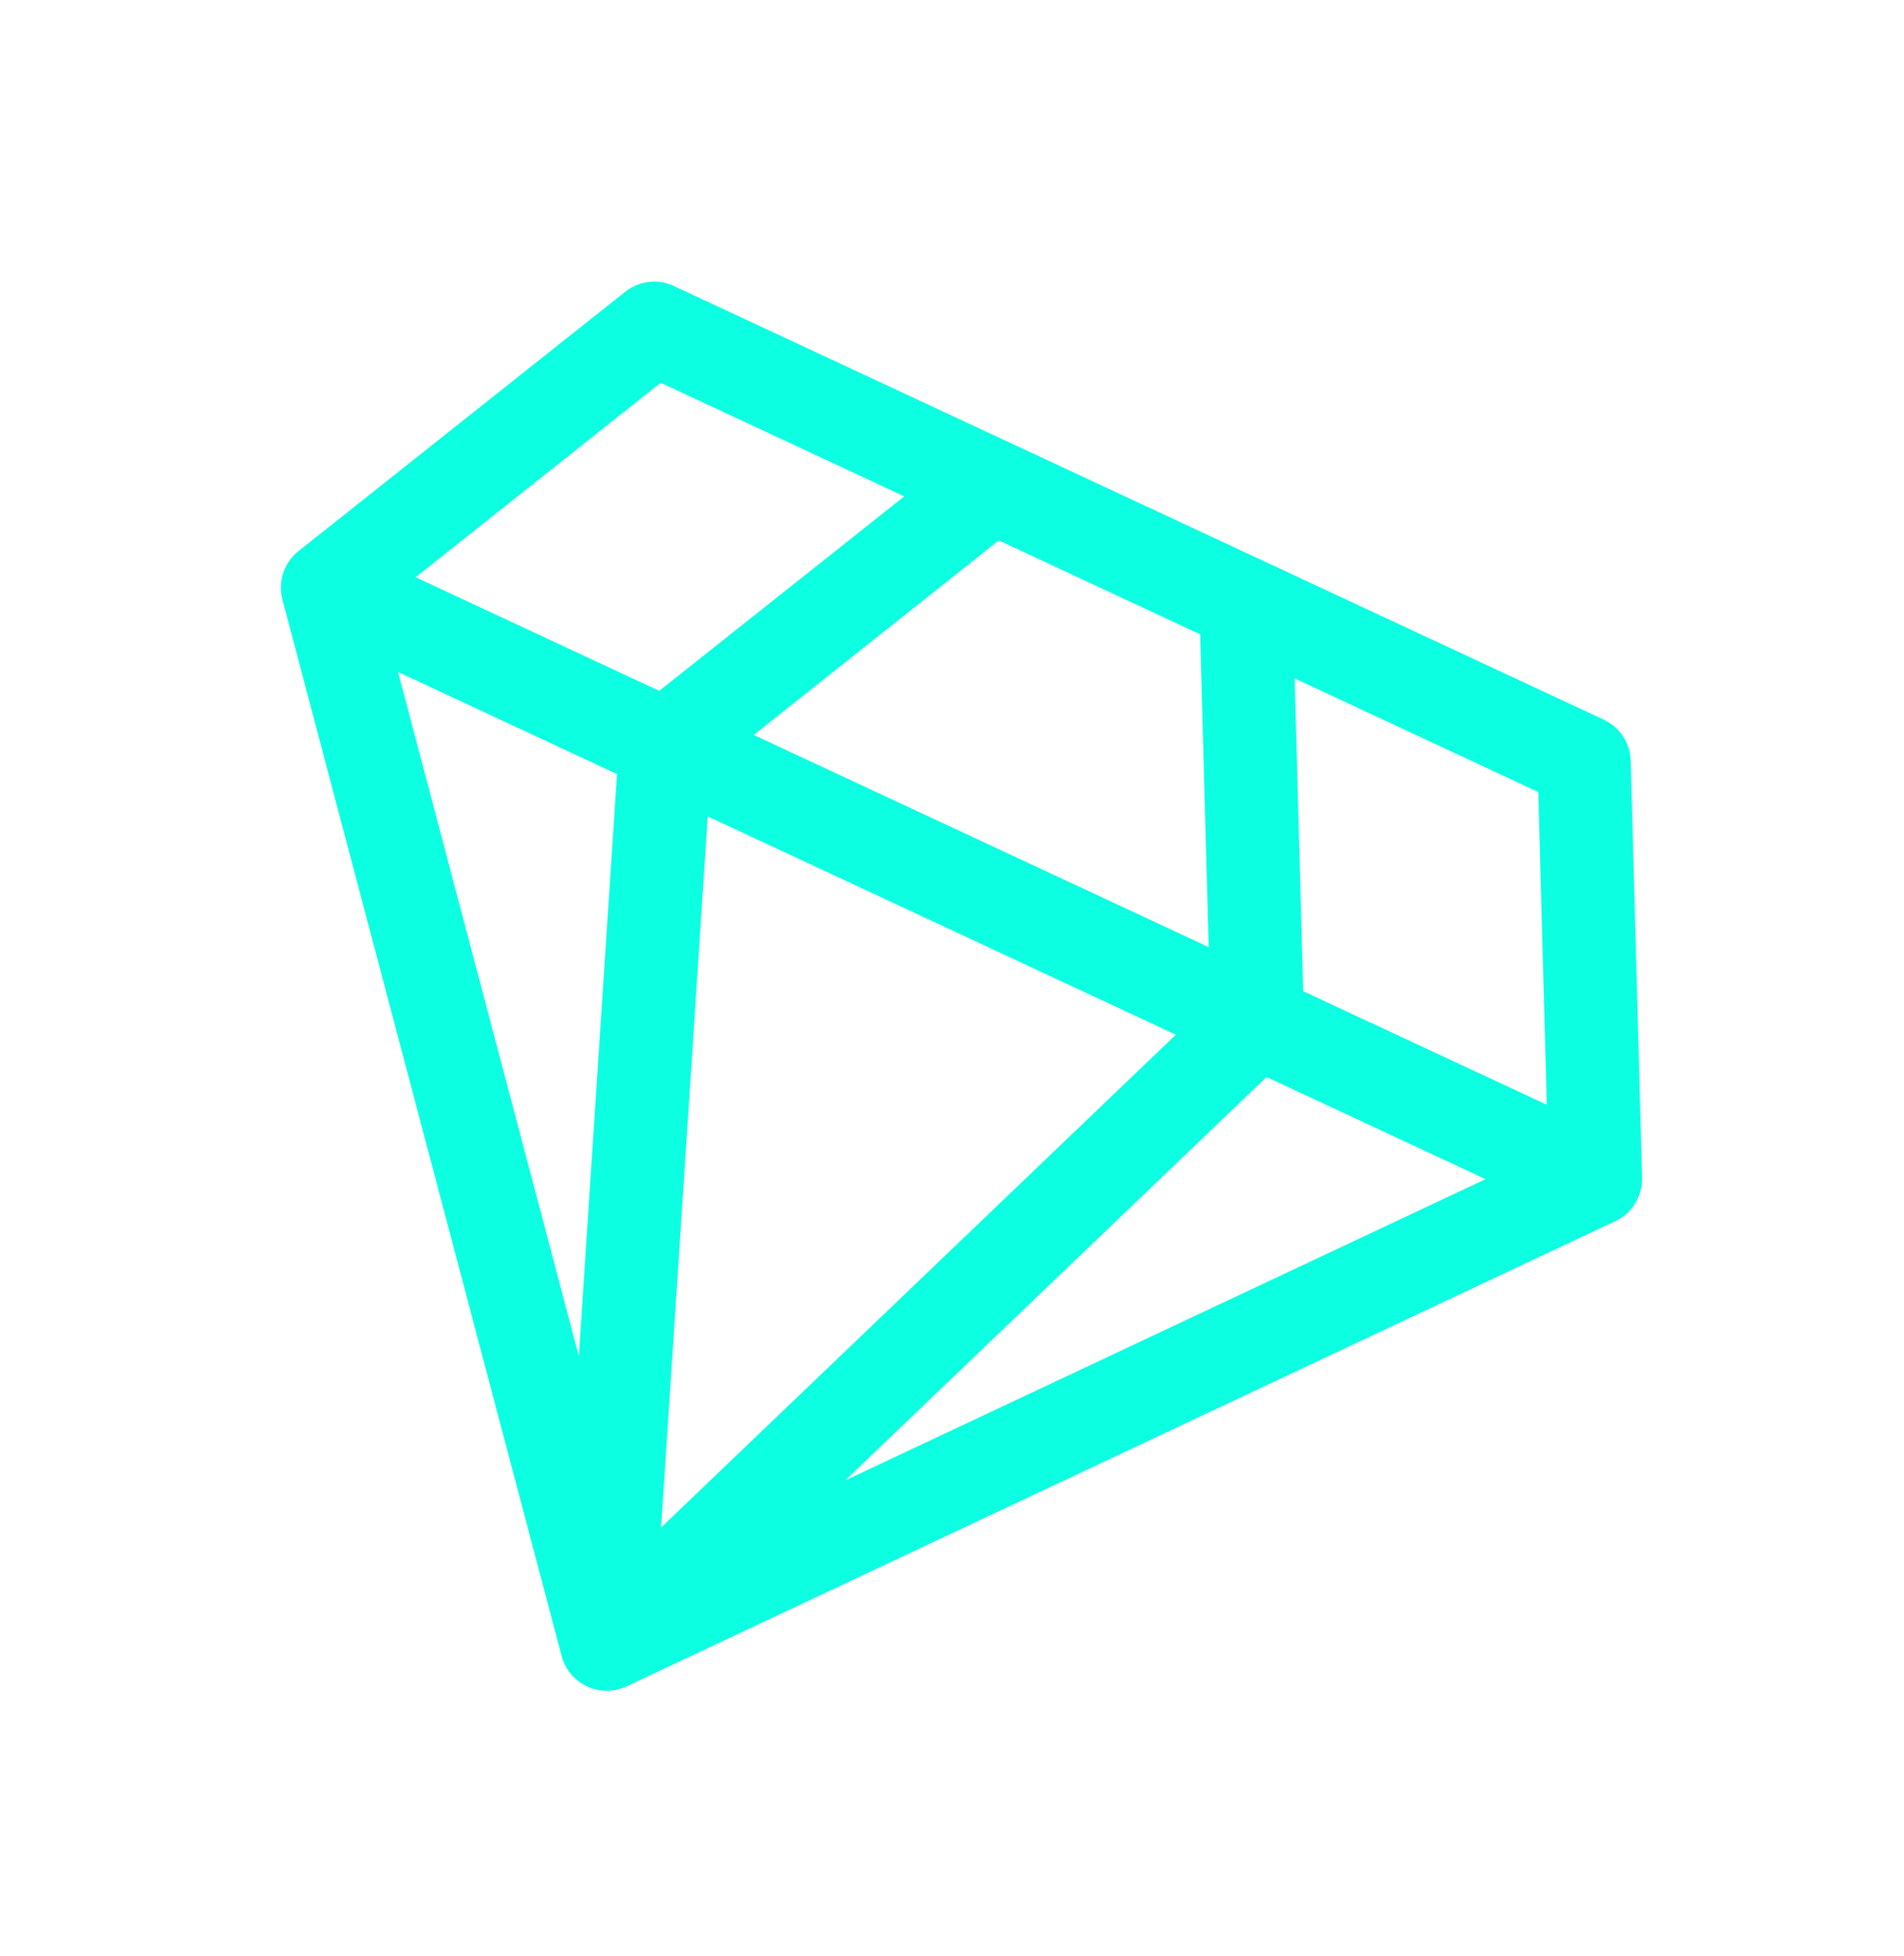 <svg xmlns="http://www.w3.org/2000/svg" width="74" height="76" viewBox="0 0 74 76" fill="none">
<g filter="url(#filter0_d_1860_15305)">
<path d="M63.821 45.766L63.378 29.561C63.359 28.874 62.955 28.258 62.332 27.967L26.193 11.115C25.57 10.825 24.838 10.911 24.3 11.338L11.602 21.416C11.037 21.863 10.792 22.603 10.976 23.299L21.829 64.357C21.966 64.877 22.327 65.309 22.815 65.536C23.302 65.764 23.866 65.763 24.352 65.534L62.78 47.455C63.432 47.149 63.84 46.486 63.821 45.766ZM60.117 42.933L50.649 38.518L50.317 26.364L59.785 30.779L60.117 42.933ZM23.98 30.082L22.497 52.703L15.47 26.114L23.98 30.082ZM45.7 40.21L25.694 59.361L27.506 31.726L45.7 40.21ZM29.294 28.56L38.818 21.002L46.644 24.651L46.976 36.805L29.294 28.56ZM49.225 41.854L57.736 45.823L32.85 57.53L49.225 41.854ZM25.677 14.874L35.145 19.289L25.621 26.847L16.153 22.432L25.677 14.874Z" fill="#0DFFE2"/>
</g>
<defs>
<filter id="filter0_d_1860_15305" x="0.916" y="0.945" width="72.906" height="74.761" filterUnits="userSpaceOnUse" color-interpolation-filters="sRGB">
<feFlood flood-opacity="0" result="BackgroundImageFix"/>
<feColorMatrix in="SourceAlpha" type="matrix" values="0 0 0 0 0 0 0 0 0 0 0 0 0 0 0 0 0 0 127 0" result="hardAlpha"/>
<feOffset/>
<feGaussianBlur stdDeviation="5"/>
<feComposite in2="hardAlpha" operator="out"/>
<feColorMatrix type="matrix" values="0 0 0 0 0.051 0 0 0 0 1 0 0 0 0 0.886 0 0 0 0.7 0"/>
<feBlend mode="normal" in2="BackgroundImageFix" result="effect1_dropShadow_1860_15305"/>
<feBlend mode="normal" in="SourceGraphic" in2="effect1_dropShadow_1860_15305" result="shape"/>
</filter>
</defs>
</svg>